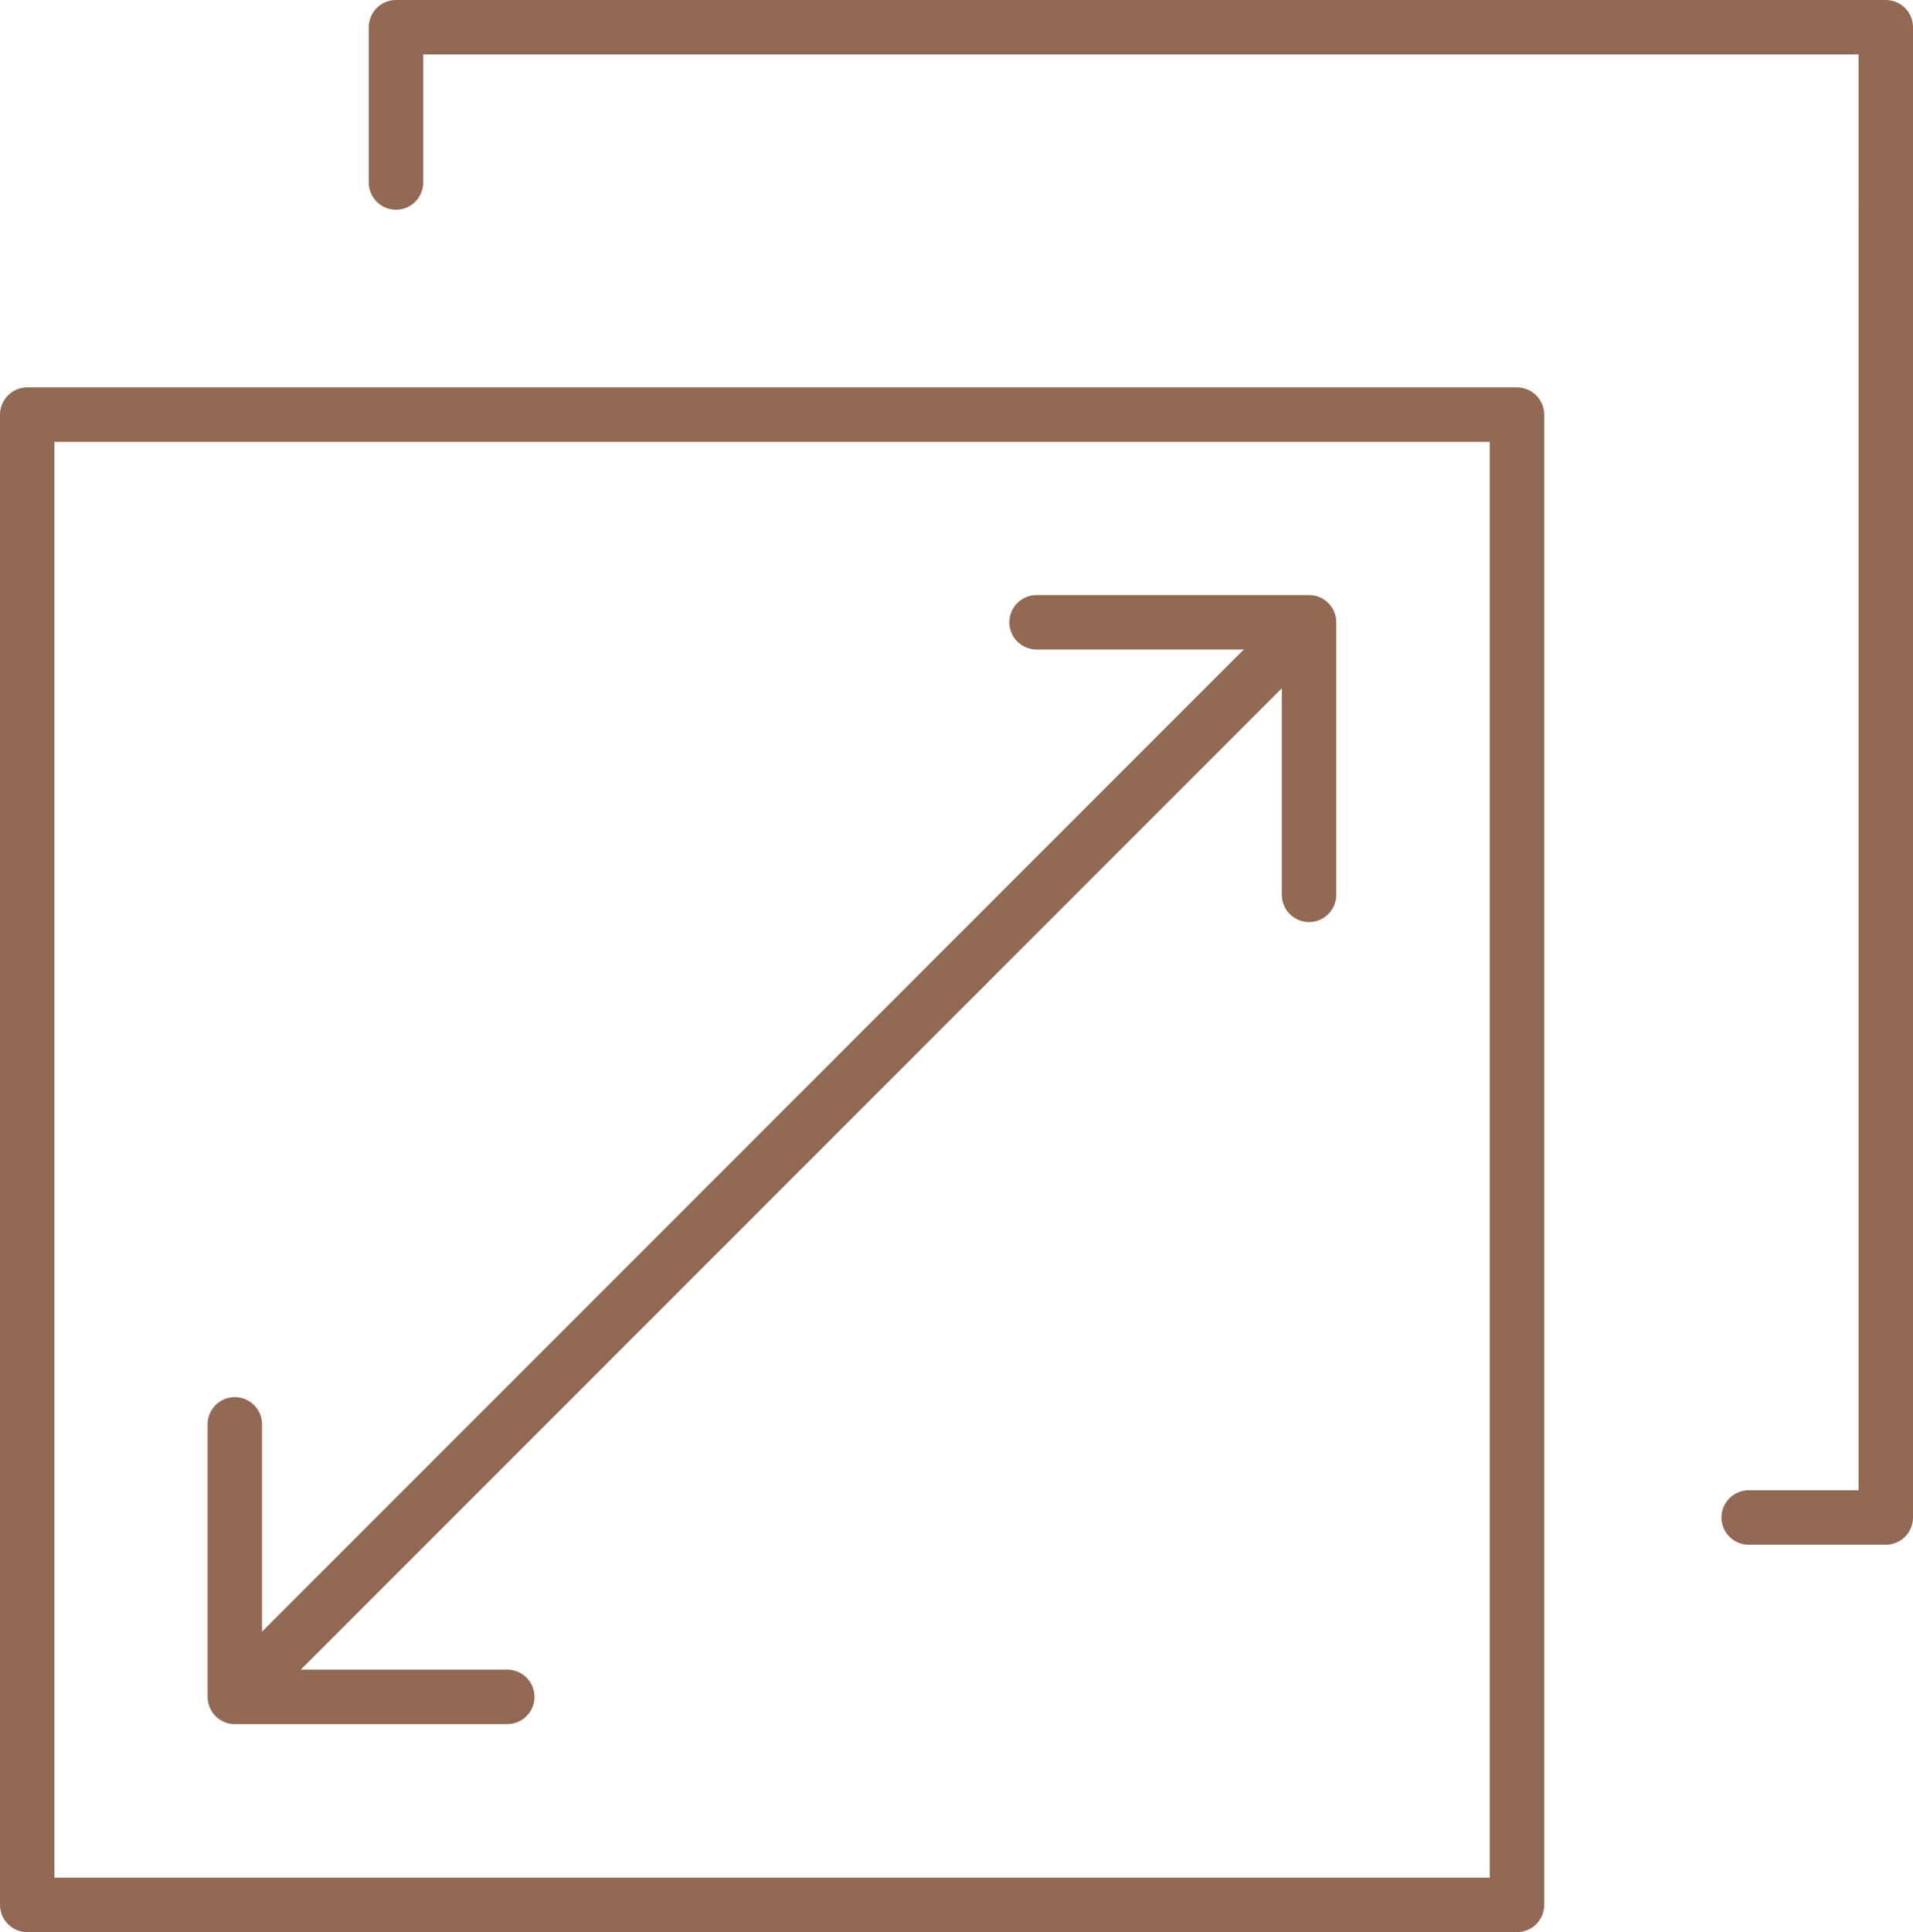 <?xml version="1.0" encoding="UTF-8"?><svg id="Vrstva_2" xmlns="http://www.w3.org/2000/svg" viewBox="0 0 54.83 55.36"><defs><style>.cls-1{fill:#916955;}</style></defs><path class="cls-1" d="m43.48,55.36H.78c-.43,0-.78-.35-.78-.78V11.88c0-.43.35-.78.78-.78h42.7c.43,0,.78.35.78.78v42.7c0,.43-.35.78-.78.78Zm-41.92-1.56h41.14V12.66H1.56v41.14Z"/><path class="cls-1" d="m54.05,44.26h-3.93c-.43,0-.78-.35-.78-.78s.35-.78.78-.78h3.15V1.56H12.13v3.67c0,.43-.35.78-.78.78s-.78-.35-.78-.78V.78c0-.43.35-.78.78-.78h42.7c.43,0,.78.35.78.78v42.7c0,.43-.35.78-.78.78Z"/><path class="cls-1" d="m37.52,26.42c-.43,0-.78-.35-.78-.78v-7.03h-7.03c-.43,0-.78-.35-.78-.78s.35-.78.78-.78h7.81c.43,0,.78.35.78.78v7.81c0,.43-.35.78-.78.78Z"/><path class="cls-1" d="m14.54,49.4h-7.81c-.43,0-.78-.35-.78-.78v-7.81c0-.43.35-.78.78-.78s.78.35.78.78v7.03h7.03c.43,0,.78.35.78.78s-.35.78-.78.78Z"/><path class="cls-1" d="m7.43,48.71c-.2,0-.4-.08-.55-.23-.3-.3-.3-.8,0-1.1l29.5-29.5c.3-.3.8-.3,1.1,0,.3.3.3.8,0,1.1L7.98,48.48c-.15.15-.35.23-.55.23Z"/></svg>